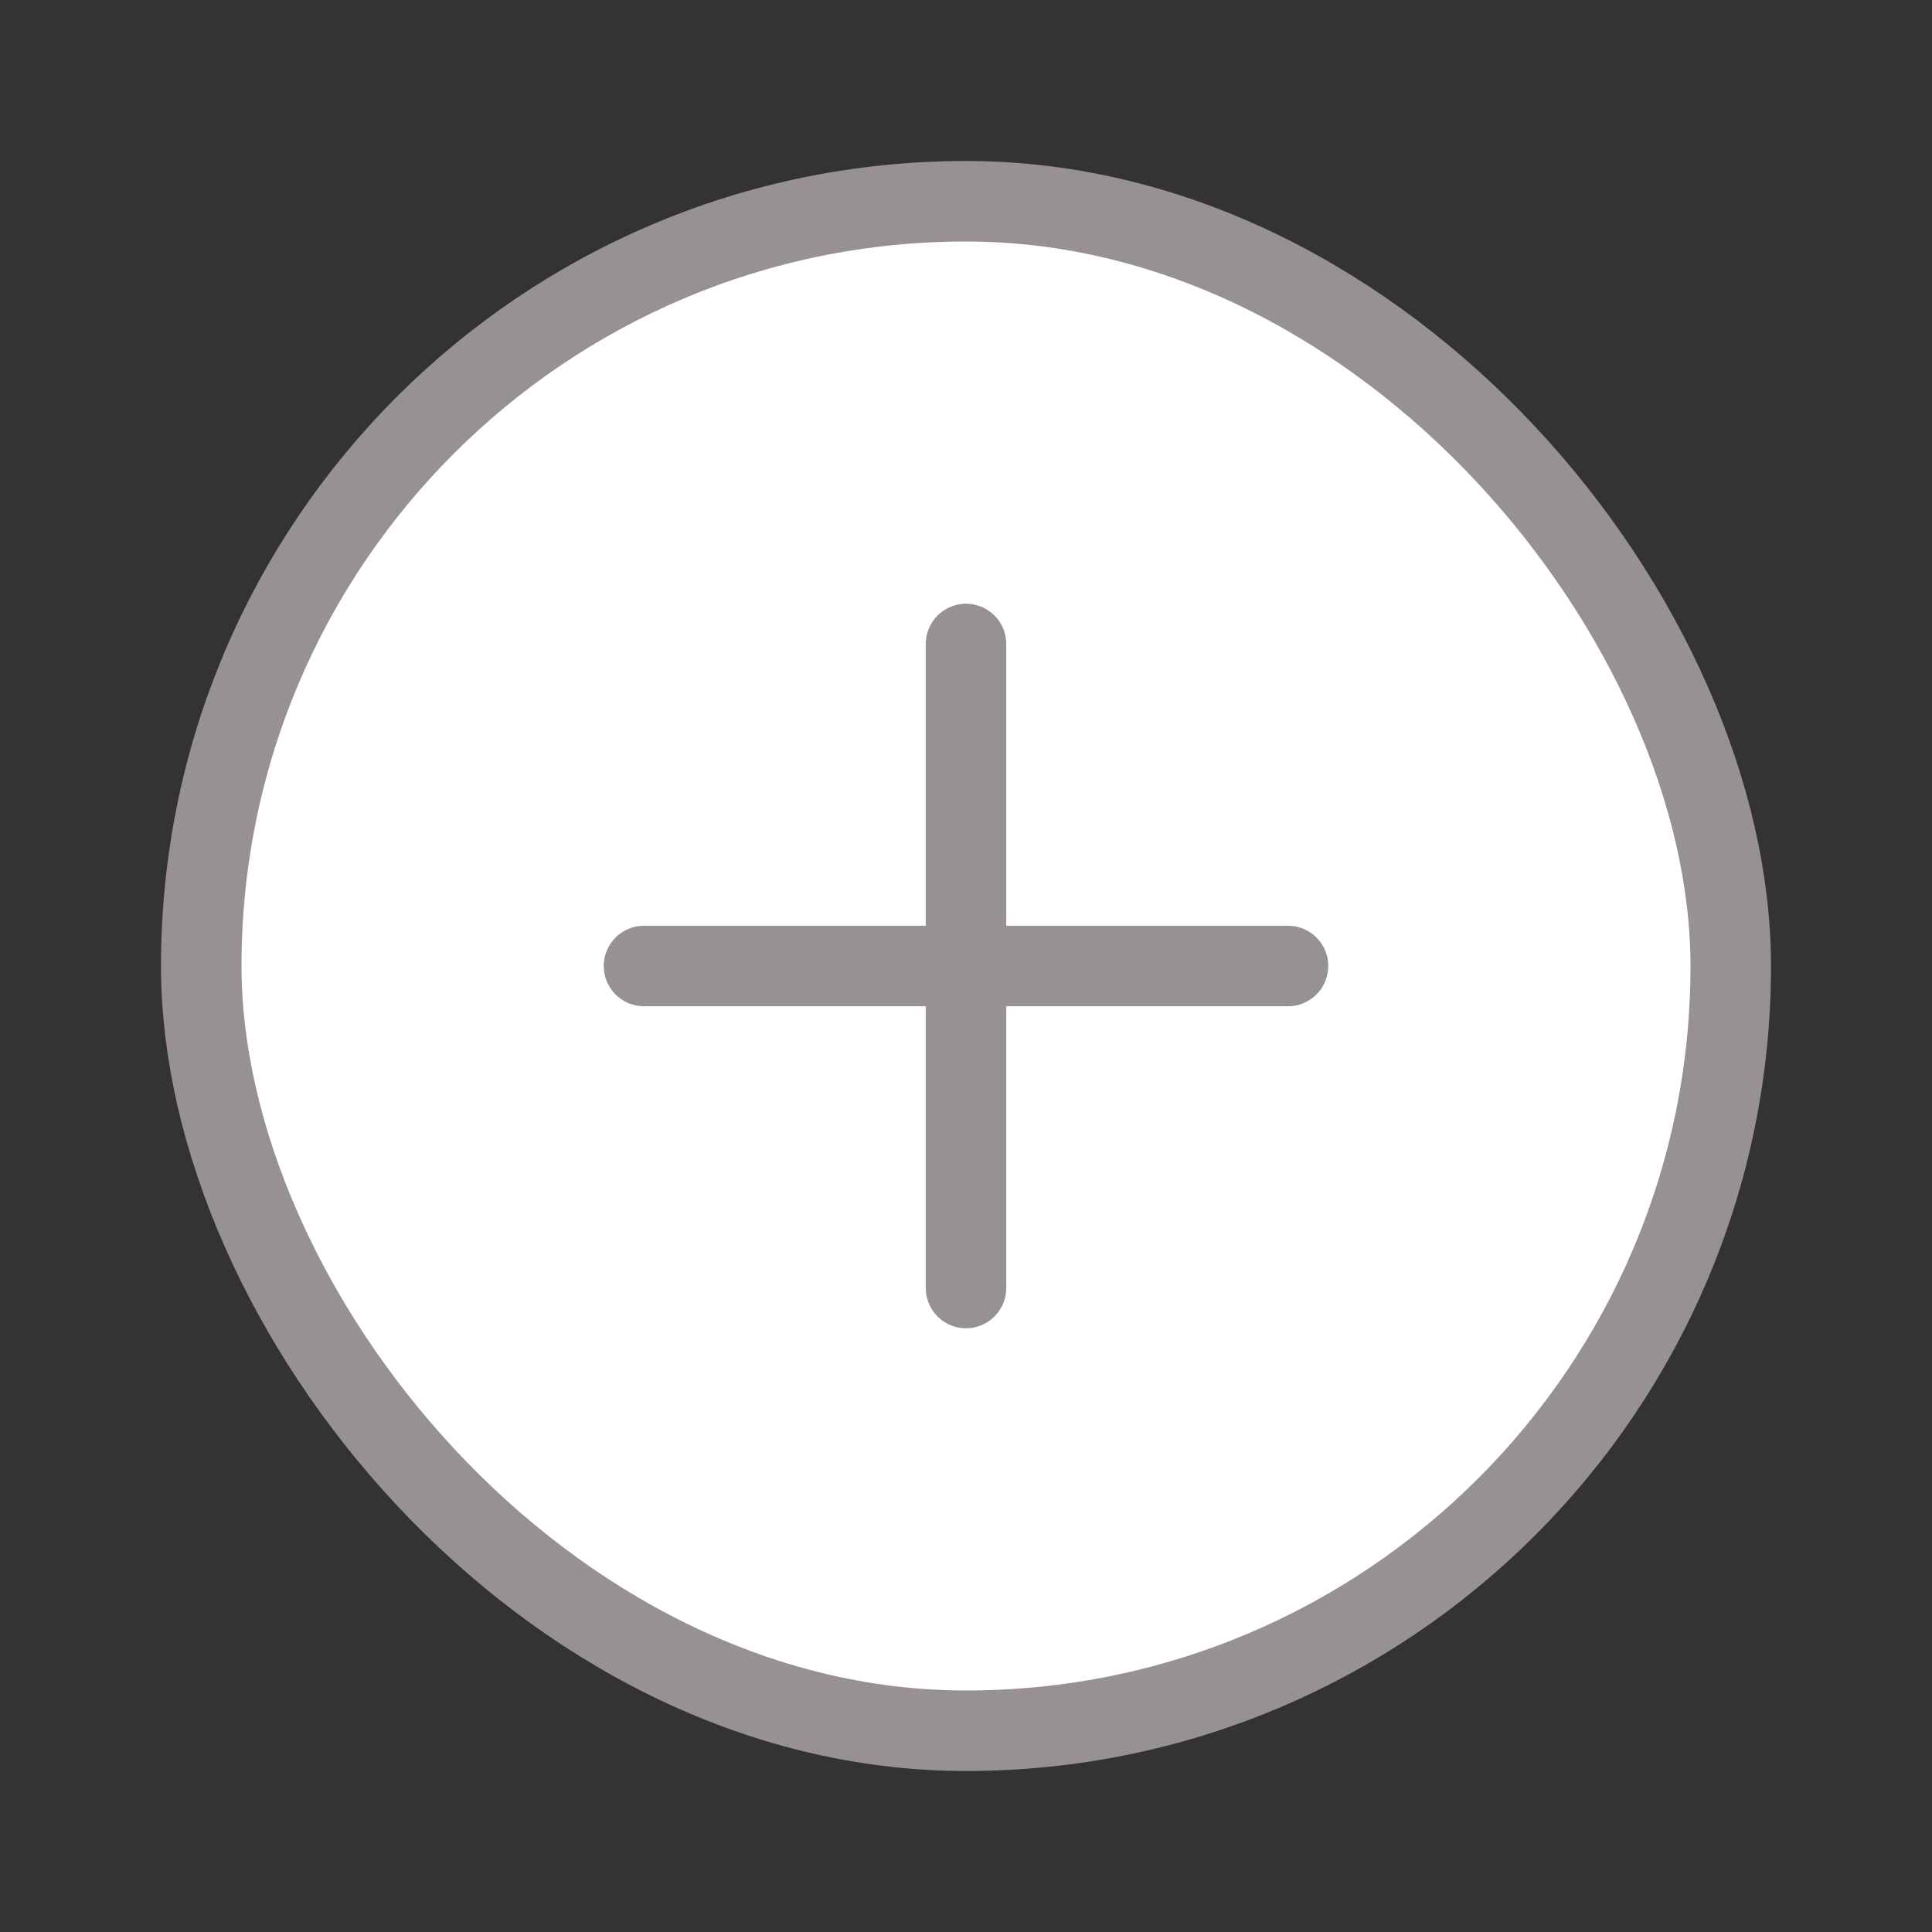 <svg width="24" height="24" viewBox="0 0 24 24" fill="none" xmlns="http://www.w3.org/2000/svg">
<rect x="0" y="0" width="24" height="24" fill="#333333" stroke="none"/>
<rect x="2.5" y="2.5" width="19" height="19" rx="9.5" fill="white" stroke="#979191"/>
<path d="M16 12L8 12" stroke="#979191" stroke-linecap="round"/>
<path d="M12 8V16" stroke="#979191" stroke-linecap="round"/>
</svg>
